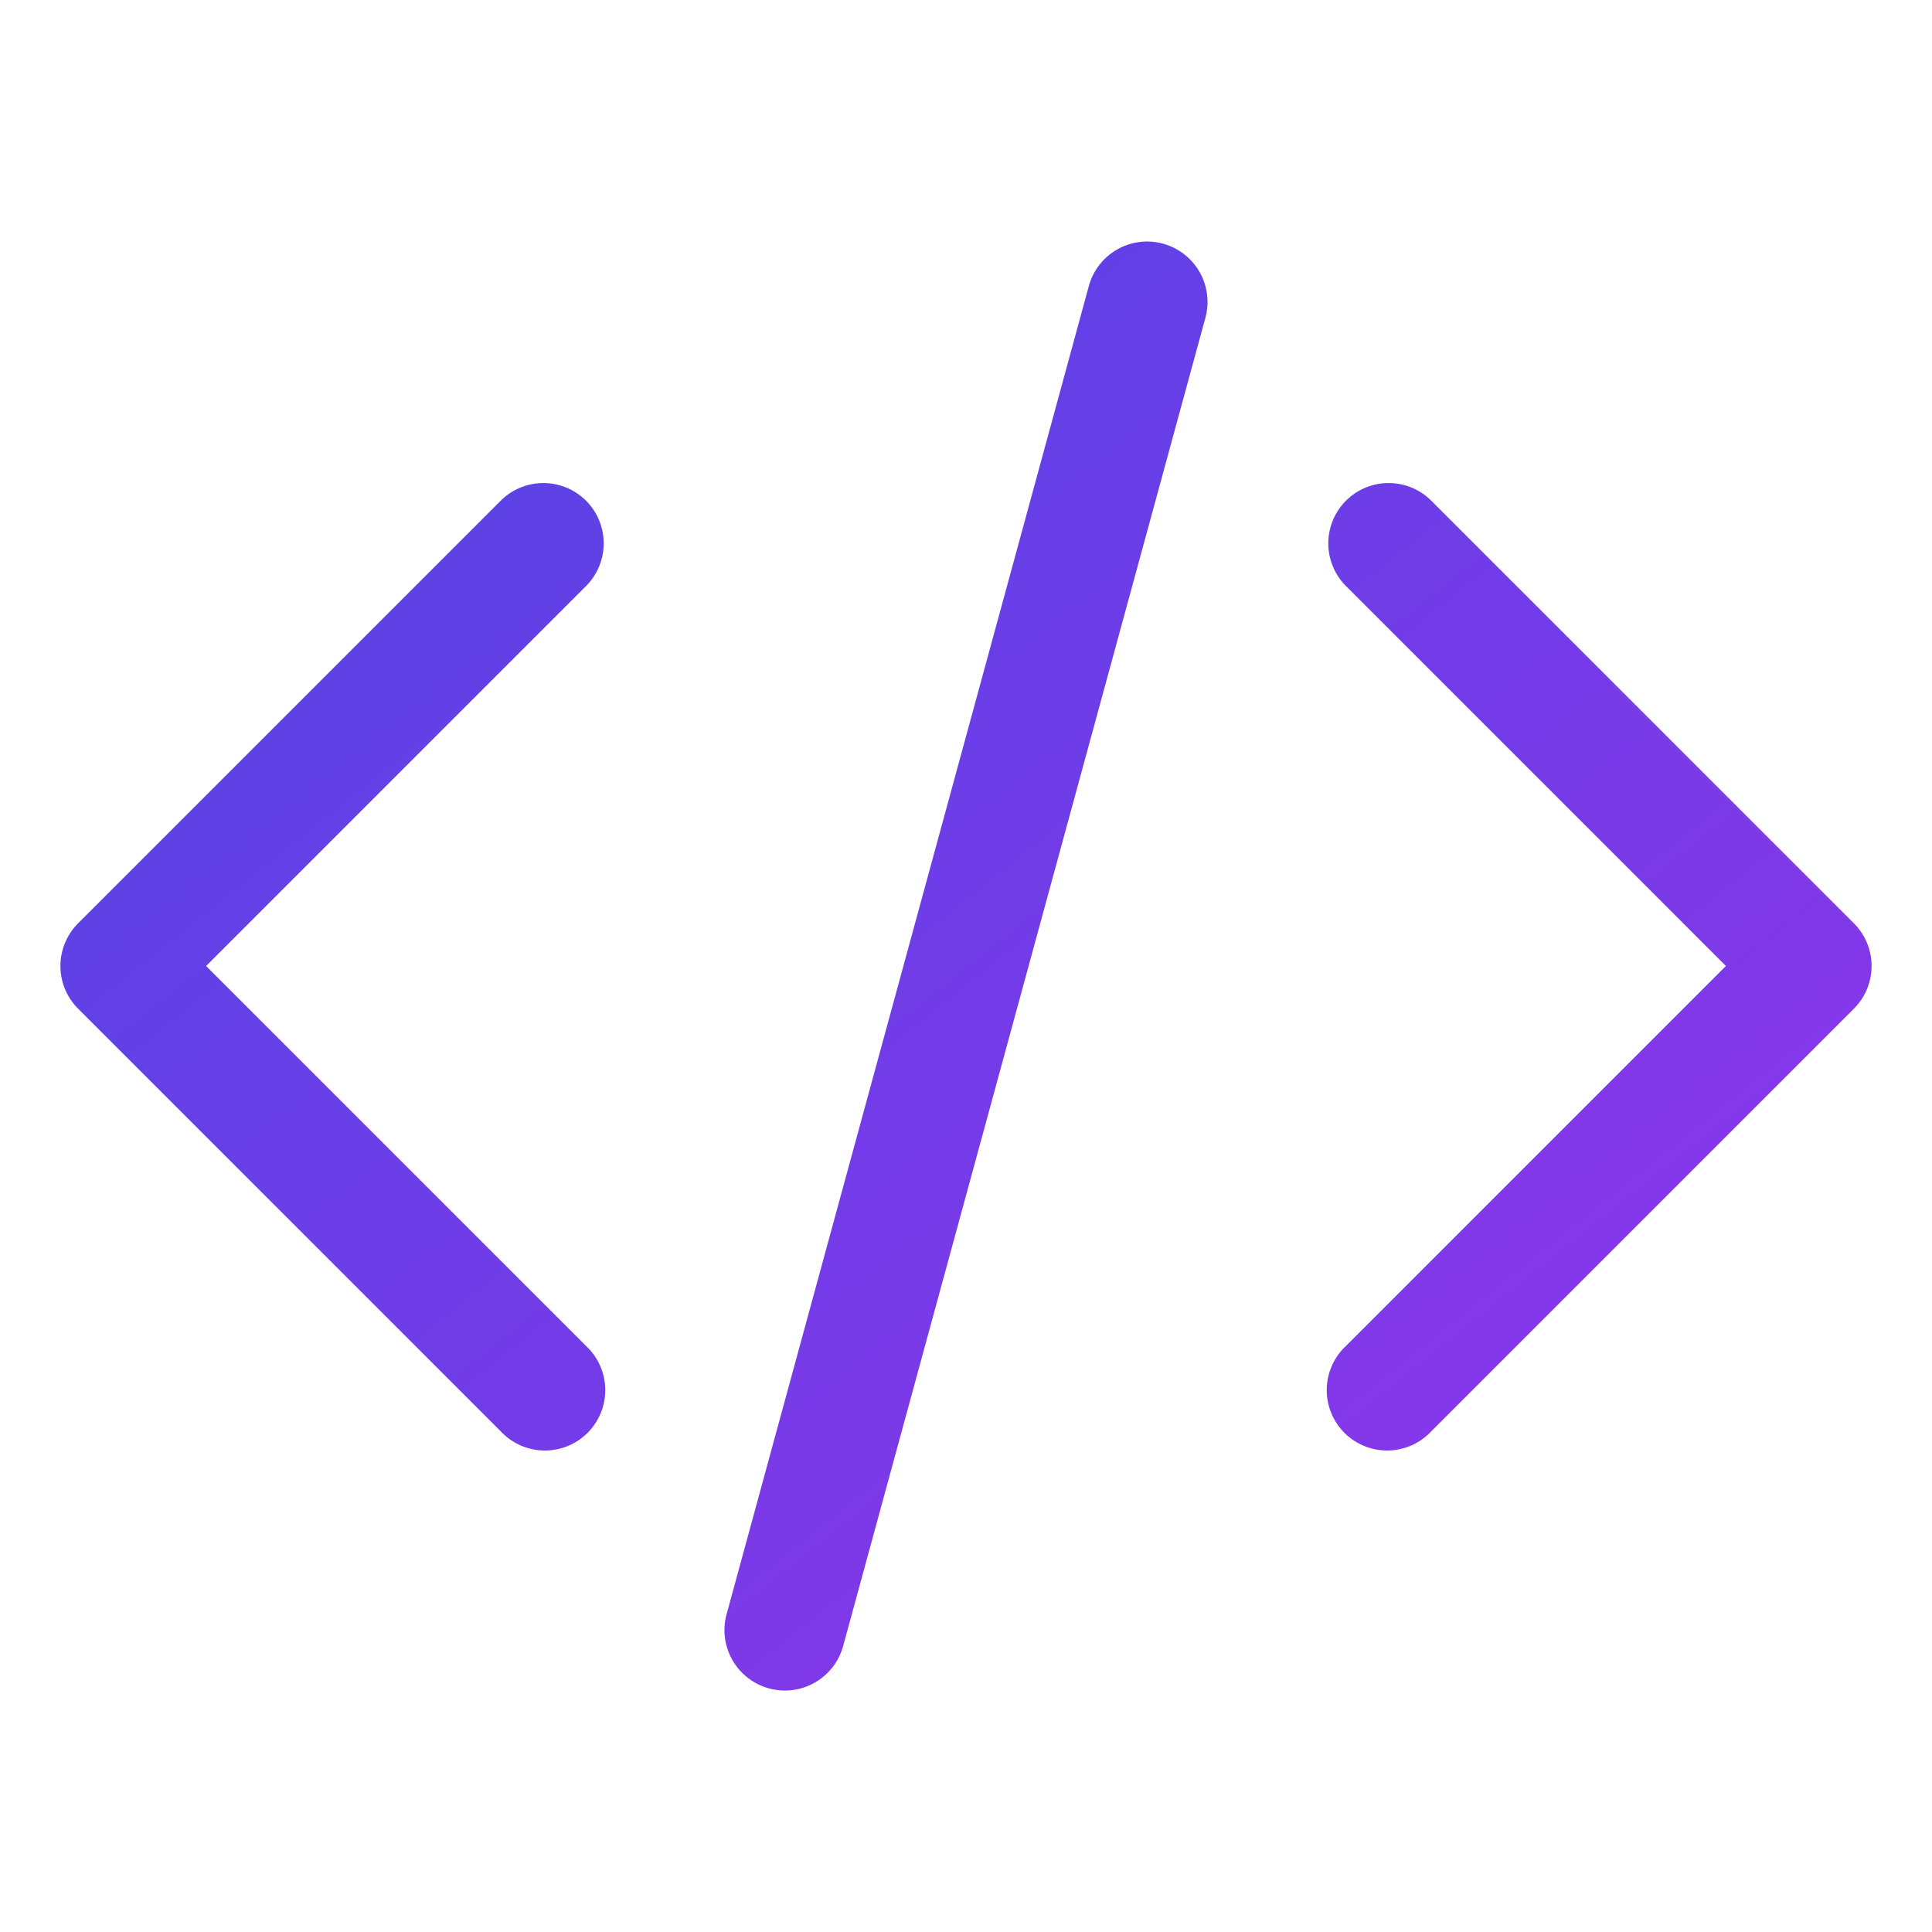<svg width="128" height="128" viewBox="0 0 24 24" xmlns="http://www.w3.org/2000/svg">
  <defs>
    <linearGradient id="gradient" x1="0%" y1="0%" x2="100%" y2="100%">
      <stop offset="0%" stop-color="#4f46e5" />
      <stop offset="100%" stop-color="#9333ea" />
    </linearGradient>
  </defs>
  <path fill="url(#gradient)" fill-rule="evenodd" d="M14.447 3.027a.75.75 0 0 1 .527.92l-4.5 16.5a.75.75 0 0 1-1.448-.394l4.5-16.5a.75.75 0 0 1 .921-.526ZM16.72 6.22a.75.75 0 0 1 1.06 0l5.25 5.25a.75.75 0 0 1 0 1.06l-5.25 5.25a.75.75 0 1 1-1.06-1.06L21.44 12l-4.72-4.72a.75.75 0 0 1 0-1.06Zm-9.44 0a.75.75 0 0 1 0 1.06L2.56 12l4.72 4.72a.75.75 0 1 1-1.06 1.06L.97 12.53a.75.75 0 0 1 0-1.06l5.25-5.25a.75.75 0 0 1 1.06 0Z" clip-rule="evenodd" />
</svg>